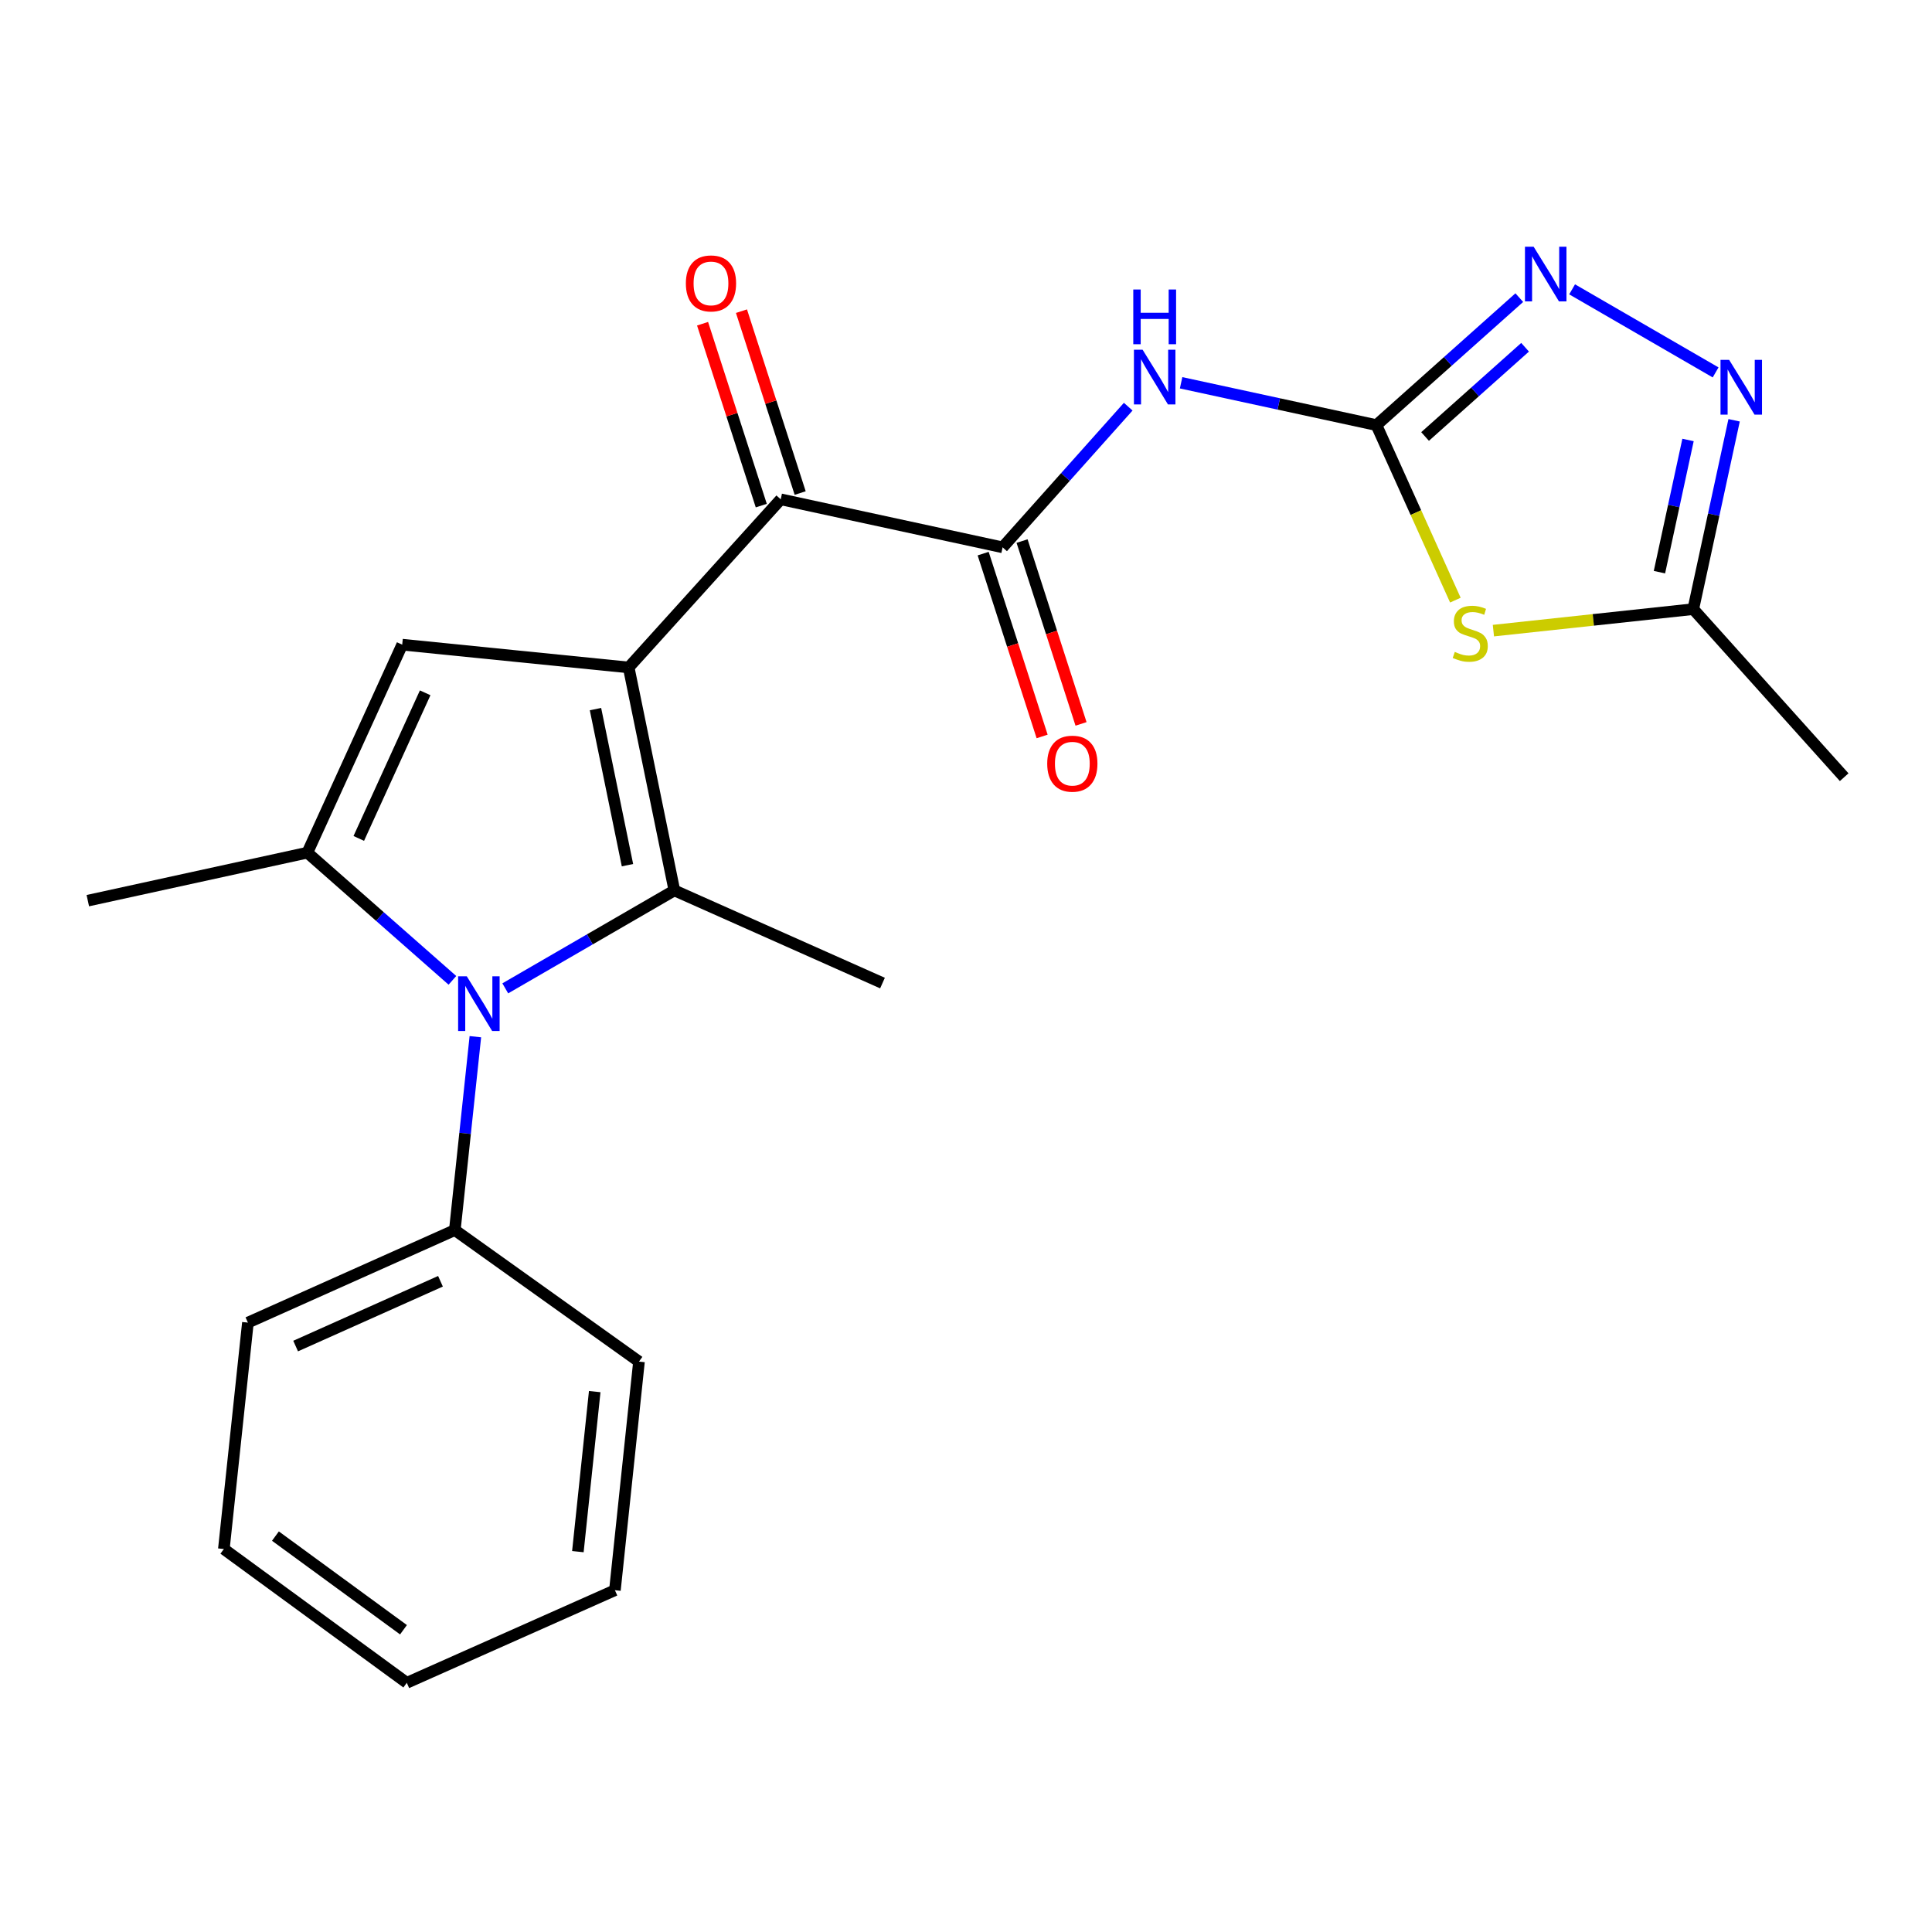 <?xml version='1.0' encoding='iso-8859-1'?>
<svg version='1.1' baseProfile='full'
              xmlns='http://www.w3.org/2000/svg'
                      xmlns:rdkit='http://www.rdkit.org/xml'
                      xmlns:xlink='http://www.w3.org/1999/xlink'
                  xml:space='preserve'
width='1000px' height='1000px' viewBox='0 0 1000 1000'>
<!-- END OF HEADER -->
<rect style='opacity:1.0;fill:#FFFFFF;stroke:none' width='1000' height='1000' x='0' y='0'> </rect>
<path class='bond-0' d='M 325.402,345.474 L 349.053,460.874' style='fill:none;fill-rule:evenodd;stroke:#000000;stroke-width:6px;stroke-linecap:butt;stroke-linejoin:miter;stroke-opacity:1' />
<path class='bond-0' d='M 308.221,367.032 L 324.777,447.812' style='fill:none;fill-rule:evenodd;stroke:#000000;stroke-width:6px;stroke-linecap:butt;stroke-linejoin:miter;stroke-opacity:1' />
<path class='bond-2' d='M 325.402,345.474 L 208.18,333.672' style='fill:none;fill-rule:evenodd;stroke:#000000;stroke-width:6px;stroke-linecap:butt;stroke-linejoin:miter;stroke-opacity:1' />
<path class='bond-6' d='M 325.402,345.474 L 404.102,258.451' style='fill:none;fill-rule:evenodd;stroke:#000000;stroke-width:6px;stroke-linecap:butt;stroke-linejoin:miter;stroke-opacity:1' />
<path class='bond-1' d='M 349.053,460.874 L 305.291,486.222' style='fill:none;fill-rule:evenodd;stroke:#000000;stroke-width:6px;stroke-linecap:butt;stroke-linejoin:miter;stroke-opacity:1' />
<path class='bond-1' d='M 305.291,486.222 L 261.529,511.57' style='fill:none;fill-rule:evenodd;stroke:#0000FF;stroke-width:6px;stroke-linecap:butt;stroke-linejoin:miter;stroke-opacity:1' />
<path class='bond-15' d='M 349.053,460.874 L 456.777,508.834' style='fill:none;fill-rule:evenodd;stroke:#000000;stroke-width:6px;stroke-linecap:butt;stroke-linejoin:miter;stroke-opacity:1' />
<path class='bond-12' d='M 246.048,536.591 L 240.732,586.637' style='fill:none;fill-rule:evenodd;stroke:#0000FF;stroke-width:6px;stroke-linecap:butt;stroke-linejoin:miter;stroke-opacity:1' />
<path class='bond-12' d='M 240.732,586.637 L 235.417,636.683' style='fill:none;fill-rule:evenodd;stroke:#000000;stroke-width:6px;stroke-linecap:butt;stroke-linejoin:miter;stroke-opacity:1' />
<path class='bond-23' d='M 234.169,507.427 L 196.63,474.382' style='fill:none;fill-rule:evenodd;stroke:#0000FF;stroke-width:6px;stroke-linecap:butt;stroke-linejoin:miter;stroke-opacity:1' />
<path class='bond-23' d='M 196.63,474.382 L 159.091,441.337' style='fill:none;fill-rule:evenodd;stroke:#000000;stroke-width:6px;stroke-linecap:butt;stroke-linejoin:miter;stroke-opacity:1' />
<path class='bond-4' d='M 208.18,333.672 L 159.091,441.337' style='fill:none;fill-rule:evenodd;stroke:#000000;stroke-width:6px;stroke-linecap:butt;stroke-linejoin:miter;stroke-opacity:1' />
<path class='bond-4' d='M 220.069,358.6 L 185.707,433.965' style='fill:none;fill-rule:evenodd;stroke:#000000;stroke-width:6px;stroke-linecap:butt;stroke-linejoin:miter;stroke-opacity:1' />
<path class='bond-3' d='M 712.438,220.036 L 661.888,209.081' style='fill:none;fill-rule:evenodd;stroke:#000000;stroke-width:6px;stroke-linecap:butt;stroke-linejoin:miter;stroke-opacity:1' />
<path class='bond-3' d='M 661.888,209.081 L 611.337,198.126' style='fill:none;fill-rule:evenodd;stroke:#0000FF;stroke-width:6px;stroke-linecap:butt;stroke-linejoin:miter;stroke-opacity:1' />
<path class='bond-5' d='M 712.438,220.036 L 732.868,265.332' style='fill:none;fill-rule:evenodd;stroke:#000000;stroke-width:6px;stroke-linecap:butt;stroke-linejoin:miter;stroke-opacity:1' />
<path class='bond-5' d='M 732.868,265.332 L 753.298,310.628' style='fill:none;fill-rule:evenodd;stroke:#CCCC00;stroke-width:6px;stroke-linecap:butt;stroke-linejoin:miter;stroke-opacity:1' />
<path class='bond-9' d='M 712.438,220.036 L 749.411,187.045' style='fill:none;fill-rule:evenodd;stroke:#000000;stroke-width:6px;stroke-linecap:butt;stroke-linejoin:miter;stroke-opacity:1' />
<path class='bond-9' d='M 749.411,187.045 L 786.384,154.055' style='fill:none;fill-rule:evenodd;stroke:#0000FF;stroke-width:6px;stroke-linecap:butt;stroke-linejoin:miter;stroke-opacity:1' />
<path class='bond-9' d='M 737.617,225.926 L 763.498,202.833' style='fill:none;fill-rule:evenodd;stroke:#000000;stroke-width:6px;stroke-linecap:butt;stroke-linejoin:miter;stroke-opacity:1' />
<path class='bond-9' d='M 763.498,202.833 L 789.38,179.74' style='fill:none;fill-rule:evenodd;stroke:#0000FF;stroke-width:6px;stroke-linecap:butt;stroke-linejoin:miter;stroke-opacity:1' />
<path class='bond-16' d='M 159.091,441.337 L 45.455,466.175' style='fill:none;fill-rule:evenodd;stroke:#000000;stroke-width:6px;stroke-linecap:butt;stroke-linejoin:miter;stroke-opacity:1' />
<path class='bond-11' d='M 772.981,326.412 L 824.707,320.849' style='fill:none;fill-rule:evenodd;stroke:#CCCC00;stroke-width:6px;stroke-linecap:butt;stroke-linejoin:miter;stroke-opacity:1' />
<path class='bond-11' d='M 824.707,320.849 L 876.433,315.287' style='fill:none;fill-rule:evenodd;stroke:#000000;stroke-width:6px;stroke-linecap:butt;stroke-linejoin:miter;stroke-opacity:1' />
<path class='bond-8' d='M 404.102,258.451 L 518.949,283.301' style='fill:none;fill-rule:evenodd;stroke:#000000;stroke-width:6px;stroke-linecap:butt;stroke-linejoin:miter;stroke-opacity:1' />
<path class='bond-14' d='M 414.17,255.201 L 398.977,208.131' style='fill:none;fill-rule:evenodd;stroke:#000000;stroke-width:6px;stroke-linecap:butt;stroke-linejoin:miter;stroke-opacity:1' />
<path class='bond-14' d='M 398.977,208.131 L 383.783,161.061' style='fill:none;fill-rule:evenodd;stroke:#FF0000;stroke-width:6px;stroke-linecap:butt;stroke-linejoin:miter;stroke-opacity:1' />
<path class='bond-14' d='M 394.034,261.701 L 378.84,214.631' style='fill:none;fill-rule:evenodd;stroke:#000000;stroke-width:6px;stroke-linecap:butt;stroke-linejoin:miter;stroke-opacity:1' />
<path class='bond-14' d='M 378.84,214.631 L 363.647,167.561' style='fill:none;fill-rule:evenodd;stroke:#FF0000;stroke-width:6px;stroke-linecap:butt;stroke-linejoin:miter;stroke-opacity:1' />
<path class='bond-7' d='M 583.967,210.496 L 551.458,246.899' style='fill:none;fill-rule:evenodd;stroke:#0000FF;stroke-width:6px;stroke-linecap:butt;stroke-linejoin:miter;stroke-opacity:1' />
<path class='bond-7' d='M 551.458,246.899 L 518.949,283.301' style='fill:none;fill-rule:evenodd;stroke:#000000;stroke-width:6px;stroke-linecap:butt;stroke-linejoin:miter;stroke-opacity:1' />
<path class='bond-13' d='M 508.88,286.549 L 524.141,333.867' style='fill:none;fill-rule:evenodd;stroke:#000000;stroke-width:6px;stroke-linecap:butt;stroke-linejoin:miter;stroke-opacity:1' />
<path class='bond-13' d='M 524.141,333.867 L 539.402,381.186' style='fill:none;fill-rule:evenodd;stroke:#FF0000;stroke-width:6px;stroke-linecap:butt;stroke-linejoin:miter;stroke-opacity:1' />
<path class='bond-13' d='M 529.018,280.054 L 544.279,327.373' style='fill:none;fill-rule:evenodd;stroke:#000000;stroke-width:6px;stroke-linecap:butt;stroke-linejoin:miter;stroke-opacity:1' />
<path class='bond-13' d='M 544.279,327.373 L 559.54,374.691' style='fill:none;fill-rule:evenodd;stroke:#FF0000;stroke-width:6px;stroke-linecap:butt;stroke-linejoin:miter;stroke-opacity:1' />
<path class='bond-10' d='M 813.724,149.762 L 888.002,192.759' style='fill:none;fill-rule:evenodd;stroke:#0000FF;stroke-width:6px;stroke-linecap:butt;stroke-linejoin:miter;stroke-opacity:1' />
<path class='bond-24' d='M 897.574,217.537 L 887.003,266.412' style='fill:none;fill-rule:evenodd;stroke:#0000FF;stroke-width:6px;stroke-linecap:butt;stroke-linejoin:miter;stroke-opacity:1' />
<path class='bond-24' d='M 887.003,266.412 L 876.433,315.287' style='fill:none;fill-rule:evenodd;stroke:#000000;stroke-width:6px;stroke-linecap:butt;stroke-linejoin:miter;stroke-opacity:1' />
<path class='bond-24' d='M 873.722,227.727 L 866.322,261.939' style='fill:none;fill-rule:evenodd;stroke:#0000FF;stroke-width:6px;stroke-linecap:butt;stroke-linejoin:miter;stroke-opacity:1' />
<path class='bond-24' d='M 866.322,261.939 L 858.923,296.152' style='fill:none;fill-rule:evenodd;stroke:#000000;stroke-width:6px;stroke-linecap:butt;stroke-linejoin:miter;stroke-opacity:1' />
<path class='bond-17' d='M 876.433,315.287 L 954.545,402.275' style='fill:none;fill-rule:evenodd;stroke:#000000;stroke-width:6px;stroke-linecap:butt;stroke-linejoin:miter;stroke-opacity:1' />
<path class='bond-18' d='M 235.417,636.683 L 128.316,684.585' style='fill:none;fill-rule:evenodd;stroke:#000000;stroke-width:6px;stroke-linecap:butt;stroke-linejoin:miter;stroke-opacity:1' />
<path class='bond-18' d='M 227.991,663.183 L 153.02,696.715' style='fill:none;fill-rule:evenodd;stroke:#000000;stroke-width:6px;stroke-linecap:butt;stroke-linejoin:miter;stroke-opacity:1' />
<path class='bond-19' d='M 235.417,636.683 L 330.739,704.756' style='fill:none;fill-rule:evenodd;stroke:#000000;stroke-width:6px;stroke-linecap:butt;stroke-linejoin:miter;stroke-opacity:1' />
<path class='bond-21' d='M 128.316,684.585 L 115.867,801.771' style='fill:none;fill-rule:evenodd;stroke:#000000;stroke-width:6px;stroke-linecap:butt;stroke-linejoin:miter;stroke-opacity:1' />
<path class='bond-20' d='M 330.739,704.756 L 318.278,823.095' style='fill:none;fill-rule:evenodd;stroke:#000000;stroke-width:6px;stroke-linecap:butt;stroke-linejoin:miter;stroke-opacity:1' />
<path class='bond-20' d='M 307.827,720.291 L 299.104,803.128' style='fill:none;fill-rule:evenodd;stroke:#000000;stroke-width:6px;stroke-linecap:butt;stroke-linejoin:miter;stroke-opacity:1' />
<path class='bond-22' d='M 318.278,823.095 L 210.555,871.02' style='fill:none;fill-rule:evenodd;stroke:#000000;stroke-width:6px;stroke-linecap:butt;stroke-linejoin:miter;stroke-opacity:1' />
<path class='bond-25' d='M 115.867,801.771 L 210.555,871.02' style='fill:none;fill-rule:evenodd;stroke:#000000;stroke-width:6px;stroke-linecap:butt;stroke-linejoin:miter;stroke-opacity:1' />
<path class='bond-25' d='M 142.561,795.079 L 208.842,843.554' style='fill:none;fill-rule:evenodd;stroke:#000000;stroke-width:6px;stroke-linecap:butt;stroke-linejoin:miter;stroke-opacity:1' />
<path  class='atom-2' d='M 241.605 505.325
L 250.885 520.325
Q 251.805 521.805, 253.285 524.485
Q 254.765 527.165, 254.845 527.325
L 254.845 505.325
L 258.605 505.325
L 258.605 533.645
L 254.725 533.645
L 244.765 517.245
Q 243.605 515.325, 242.365 513.125
Q 241.165 510.925, 240.805 510.245
L 240.805 533.645
L 237.125 533.645
L 237.125 505.325
L 241.605 505.325
' fill='#0000FF'/>
<path  class='atom-6' d='M 752.998 337.42
Q 753.318 337.54, 754.638 338.1
Q 755.958 338.66, 757.398 339.02
Q 758.878 339.34, 760.318 339.34
Q 762.998 339.34, 764.558 338.06
Q 766.118 336.74, 766.118 334.46
Q 766.118 332.9, 765.318 331.94
Q 764.558 330.98, 763.358 330.46
Q 762.158 329.94, 760.158 329.34
Q 757.638 328.58, 756.118 327.86
Q 754.638 327.14, 753.558 325.62
Q 752.518 324.1, 752.518 321.54
Q 752.518 317.98, 754.918 315.78
Q 757.358 313.58, 762.158 313.58
Q 765.438 313.58, 769.158 315.14
L 768.238 318.22
Q 764.838 316.82, 762.278 316.82
Q 759.518 316.82, 757.998 317.98
Q 756.478 319.1, 756.518 321.06
Q 756.518 322.58, 757.278 323.5
Q 758.078 324.42, 759.198 324.94
Q 760.358 325.46, 762.278 326.06
Q 764.838 326.86, 766.358 327.66
Q 767.878 328.46, 768.958 330.1
Q 770.078 331.7, 770.078 334.46
Q 770.078 338.38, 767.438 340.5
Q 764.838 342.58, 760.478 342.58
Q 757.958 342.58, 756.038 342.02
Q 754.158 341.5, 751.918 340.58
L 752.998 337.42
' fill='#CCCC00'/>
<path  class='atom-8' d='M 591.401 181.002
L 600.681 196.002
Q 601.601 197.482, 603.081 200.162
Q 604.561 202.842, 604.641 203.002
L 604.641 181.002
L 608.401 181.002
L 608.401 209.322
L 604.521 209.322
L 594.561 192.922
Q 593.401 191.002, 592.161 188.802
Q 590.961 186.602, 590.601 185.922
L 590.601 209.322
L 586.921 209.322
L 586.921 181.002
L 591.401 181.002
' fill='#0000FF'/>
<path  class='atom-8' d='M 586.581 149.85
L 590.421 149.85
L 590.421 161.89
L 604.901 161.89
L 604.901 149.85
L 608.741 149.85
L 608.741 178.17
L 604.901 178.17
L 604.901 165.09
L 590.421 165.09
L 590.421 178.17
L 586.581 178.17
L 586.581 149.85
' fill='#0000FF'/>
<path  class='atom-10' d='M 793.8 127.693
L 803.08 142.693
Q 804 144.173, 805.48 146.853
Q 806.96 149.533, 807.04 149.693
L 807.04 127.693
L 810.8 127.693
L 810.8 156.013
L 806.92 156.013
L 796.96 139.613
Q 795.8 137.693, 794.56 135.493
Q 793.36 133.293, 793 132.613
L 793 156.013
L 789.32 156.013
L 789.32 127.693
L 793.8 127.693
' fill='#0000FF'/>
<path  class='atom-11' d='M 895.011 186.28
L 904.291 201.28
Q 905.211 202.76, 906.691 205.44
Q 908.171 208.12, 908.251 208.28
L 908.251 186.28
L 912.011 186.28
L 912.011 214.6
L 908.131 214.6
L 898.171 198.2
Q 897.011 196.28, 895.771 194.08
Q 894.571 191.88, 894.211 191.2
L 894.211 214.6
L 890.531 214.6
L 890.531 186.28
L 895.011 186.28
' fill='#0000FF'/>
<path  class='atom-14' d='M 542.037 395.278
Q 542.037 388.478, 545.397 384.678
Q 548.757 380.878, 555.037 380.878
Q 561.317 380.878, 564.677 384.678
Q 568.037 388.478, 568.037 395.278
Q 568.037 402.158, 564.637 406.078
Q 561.237 409.958, 555.037 409.958
Q 548.797 409.958, 545.397 406.078
Q 542.037 402.198, 542.037 395.278
M 555.037 406.758
Q 559.357 406.758, 561.677 403.878
Q 564.037 400.958, 564.037 395.278
Q 564.037 389.718, 561.677 386.918
Q 559.357 384.078, 555.037 384.078
Q 550.717 384.078, 548.357 386.878
Q 546.037 389.678, 546.037 395.278
Q 546.037 400.998, 548.357 403.878
Q 550.717 406.758, 555.037 406.758
' fill='#FF0000'/>
<path  class='atom-15' d='M 355.002 146.693
Q 355.002 139.893, 358.362 136.093
Q 361.722 132.293, 368.002 132.293
Q 374.282 132.293, 377.642 136.093
Q 381.002 139.893, 381.002 146.693
Q 381.002 153.573, 377.602 157.493
Q 374.202 161.373, 368.002 161.373
Q 361.762 161.373, 358.362 157.493
Q 355.002 153.613, 355.002 146.693
M 368.002 158.173
Q 372.322 158.173, 374.642 155.293
Q 377.002 152.373, 377.002 146.693
Q 377.002 141.133, 374.642 138.333
Q 372.322 135.493, 368.002 135.493
Q 363.682 135.493, 361.322 138.293
Q 359.002 141.093, 359.002 146.693
Q 359.002 152.413, 361.322 155.293
Q 363.682 158.173, 368.002 158.173
' fill='#FF0000'/>
</svg>
